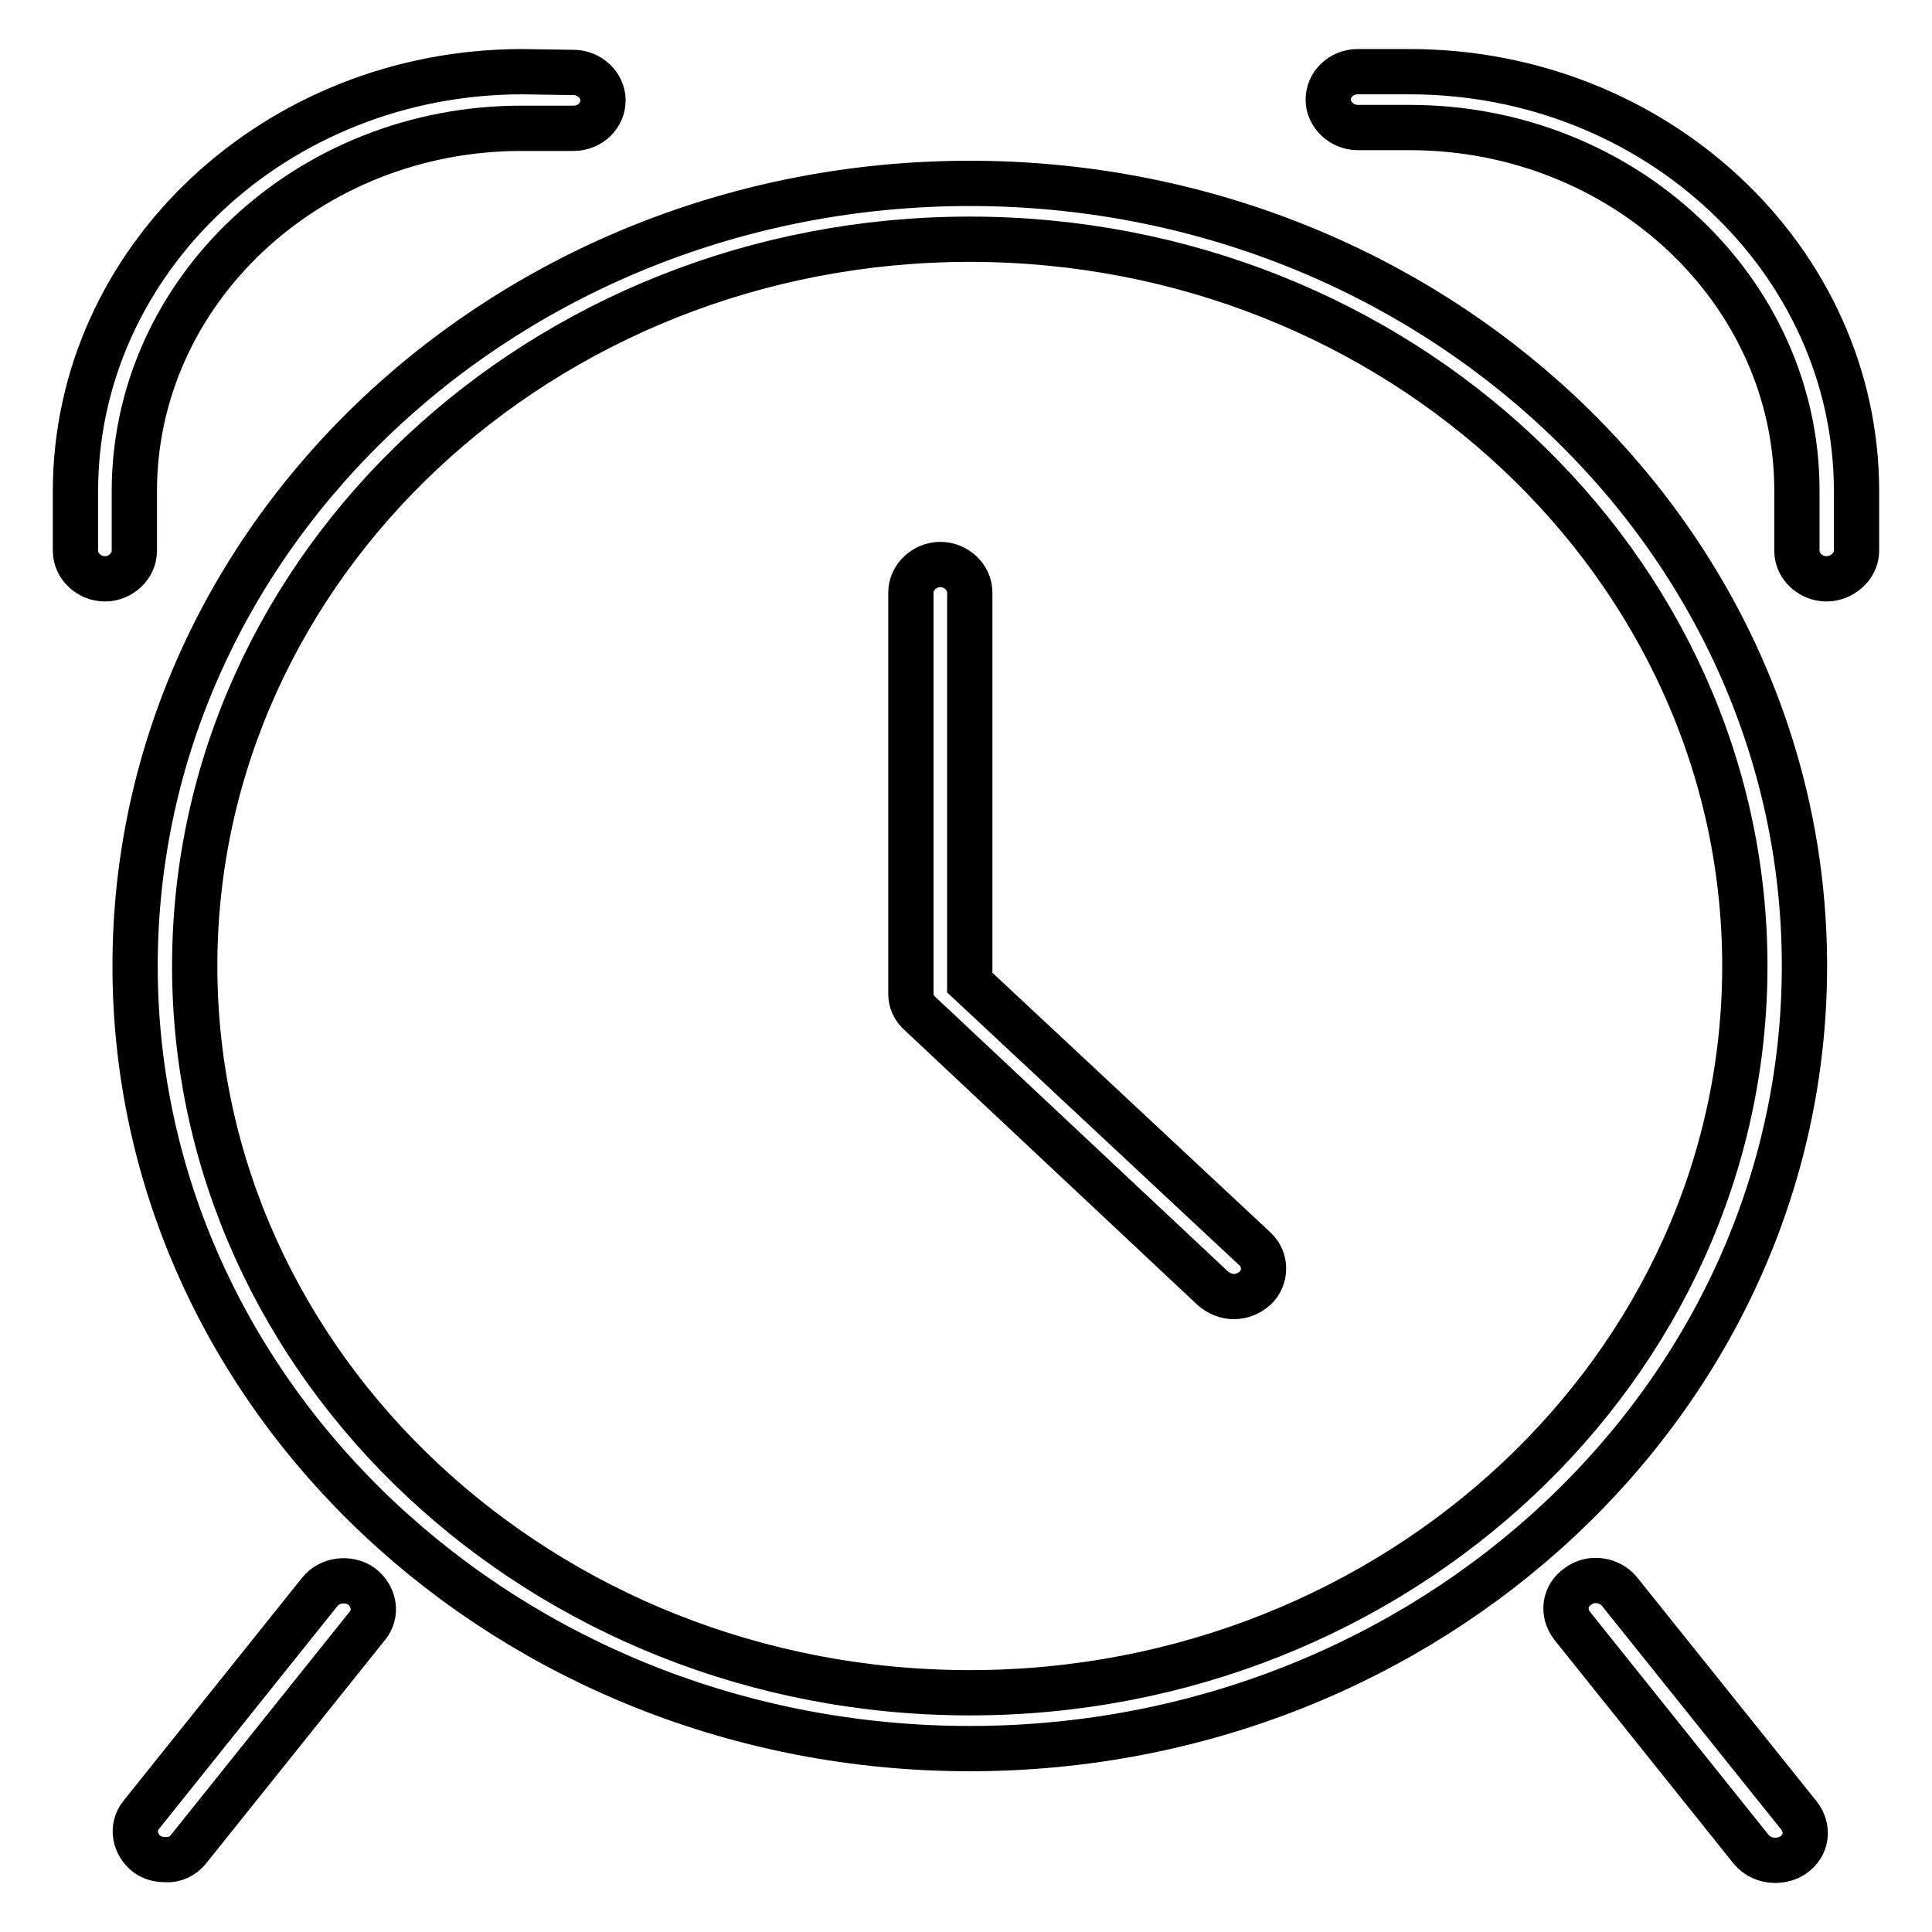 <?xml version="1.0" encoding="utf-8"?>
<!-- Svg Vector Icons : http://www.onlinewebfonts.com/icon -->
<!DOCTYPE svg PUBLIC "-//W3C//DTD SVG 1.1//EN" "http://www.w3.org/Graphics/SVG/1.1/DTD/svg11.dtd">
<svg version="1.1" xmlns="http://www.w3.org/2000/svg" xmlns:xlink="http://www.w3.org/1999/xlink" x="0px" y="0px" viewBox="0 0 256 256" enable-background="new 0 0 256 256" xml:space="preserve">
<g><g><path stroke-width="6" fill-opacity="0" stroke="#000000"  d="M128.5,24.3c-61,0-110.6,46.5-110.6,103.7c0,57.2,49.6,103.7,110.6,103.7S239.1,185.2,239.1,128C239.1,70.8,189.5,24.3,128.5,24.3z M128.5,224.3c-56.6,0-102.7-43.2-102.7-96.3c0-53.1,46.1-96.3,102.7-96.3c56.6,0,102.7,43.2,102.7,96.3C231.2,181.1,185.1,224.3,128.5,224.3z M69.2,9.5C36.6,9.5,10,34.4,10,65.1v7.9c0,2,1.8,3.7,3.9,3.7s3.9-1.7,3.9-3.7v-7.9c0-26.5,23-48.1,51.3-48.1h6.9c2.2,0,3.9-1.7,3.9-3.7s-1.8-3.7-3.9-3.7L69.2,9.5L69.2,9.5z M186.8,9.5h-6.9c-2.2,0-3.9,1.7-3.9,3.7s1.8,3.7,3.9,3.7h6.9c28.3,0,51.3,21.6,51.3,48.1V73c0,2,1.8,3.7,3.9,3.7S246,75,246,73v-7.9C246,34.4,219.4,9.5,186.8,9.5L186.8,9.5z M128.5,130.2V78.5c0-2-1.8-3.7-3.9-3.7s-3.9,1.7-3.9,3.7v53.2c0,1,0.4,1.9,1.2,2.6l38.8,36.4c0.8,0.7,1.8,1.1,2.8,1.1c1,0,2-0.4,2.8-1.1c1.5-1.4,1.5-3.8,0-5.2L128.5,130.2L128.5,130.2z M25,245l23.7-29.6c1.3-1.6,0.9-3.9-0.8-5.2c-1.7-1.2-4.2-0.9-5.5,0.7l-23.7,29.6c-1.3,1.6-0.9,3.9,0.8,5.2c0.7,0.5,1.5,0.7,2.4,0.7C23.1,246.5,24.2,246,25,245z M214.6,210.9c-1.3-1.6-3.8-2-5.5-0.7c-1.8,1.2-2.1,3.5-0.8,5.2L232,245c0.8,1,2,1.5,3.2,1.5c0.8,0,1.7-0.2,2.4-0.7c1.8-1.2,2.1-3.5,0.8-5.2L214.6,210.9z"/></g></g>
</svg>